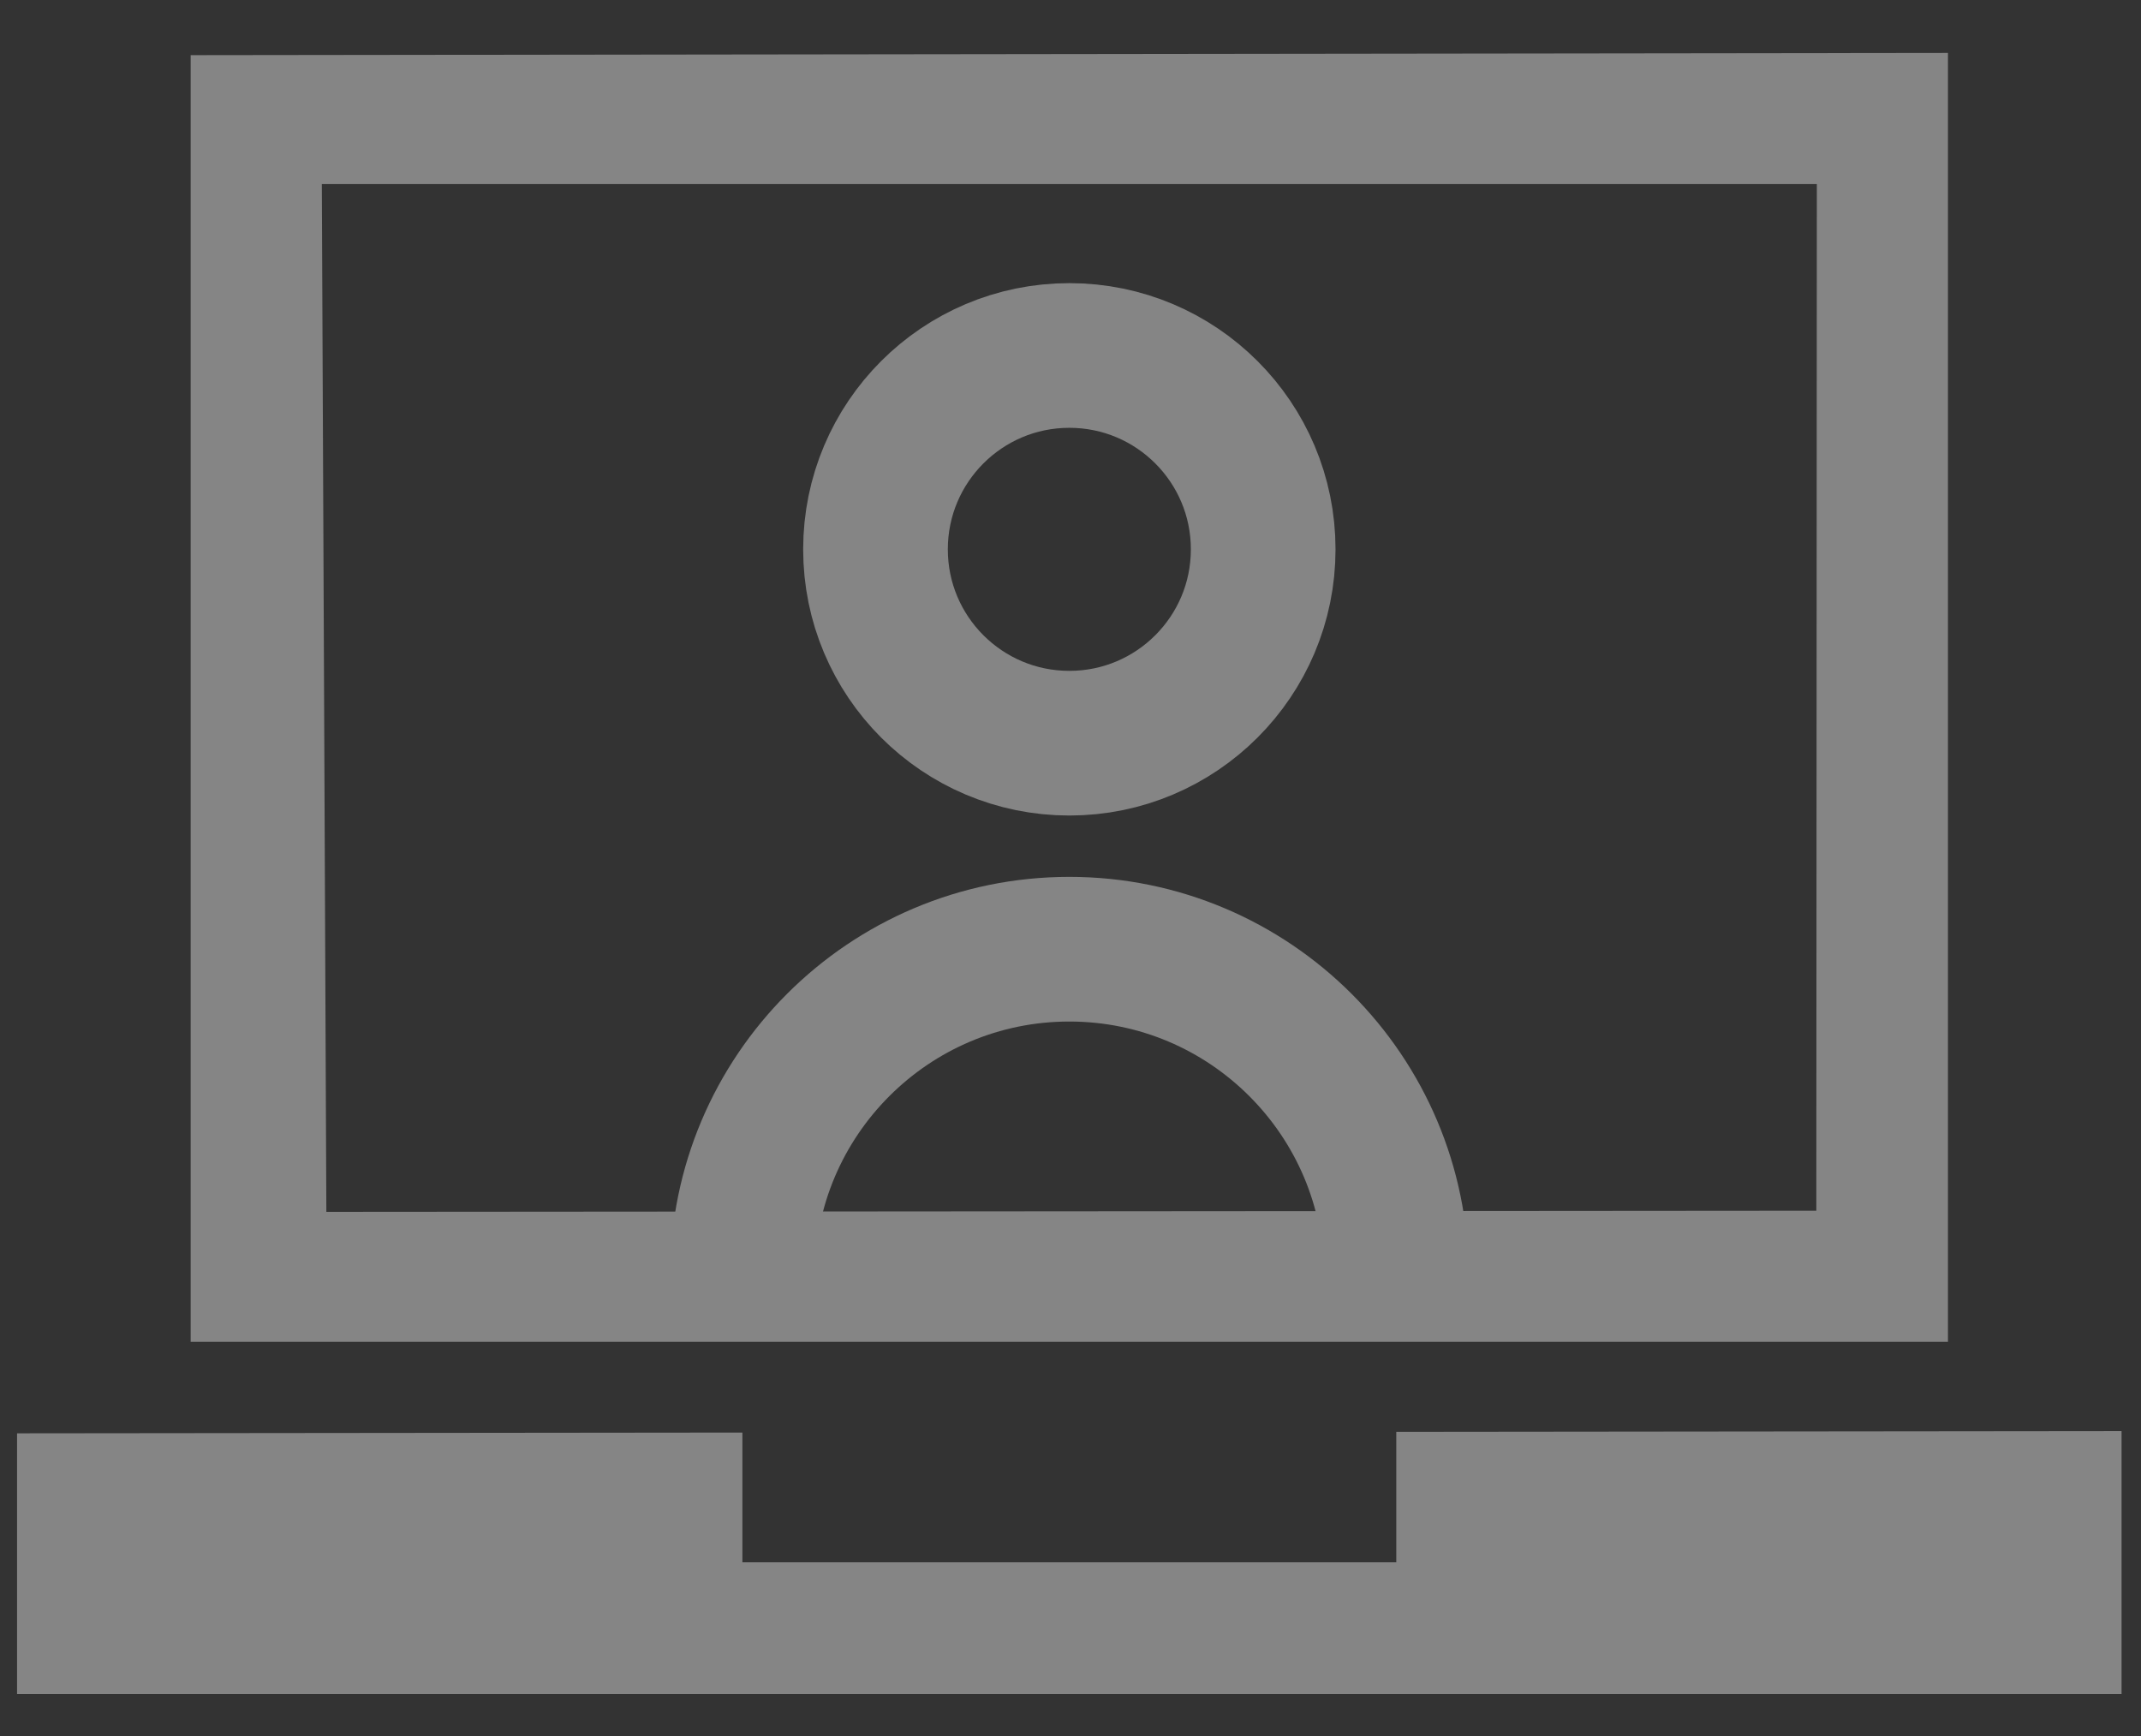 <?xml version="1.0" encoding="UTF-8" standalone="no"?><!DOCTYPE svg PUBLIC "-//W3C//DTD SVG 1.1//EN" "http://www.w3.org/Graphics/SVG/1.1/DTD/svg11.dtd"><svg width="100%" height="100%" viewBox="0 0 37 30" version="1.1" xmlns="http://www.w3.org/2000/svg" xmlns:xlink="http://www.w3.org/1999/xlink" xml:space="preserve" xmlns:serif="http://www.serif.com/" style="fill-rule:evenodd;clip-rule:evenodd;stroke-miterlimit:1.5;"><rect x="0" y="0" width="37" height="30" fill="#333333" stroke="none"/><g opacity="0.4"><path d="M33.664,0.915l-30.369,0.038l0,22.235l30.369,0l0,-22.273Zm-28.102,2.266l25.836,0l-0.009,17.741l-25.749,0.02l-0.078,-17.761Z" style="fill:#fff;fill-rule:nonzero;"/><path d="M24.13,24.744l12.534,-0.013l0,4.543l-36.369,0l0,-4.505l12.535,-0.013l-0,2.242l11.3,-0l-0,-2.254Z" style="fill:#fff;"/><g><g><circle cx="18.48" cy="9.493" r="3.35" style="fill:none;stroke:#fff;stroke-width:2.5px;"/><path d="M12.83,22.053c-0,-3.119 2.531,-5.65 5.65,-5.65c3.118,-0 5.65,2.531 5.65,5.65" style="fill:none;stroke:#fff;stroke-width:2.5px;"/></g></g></g></svg>